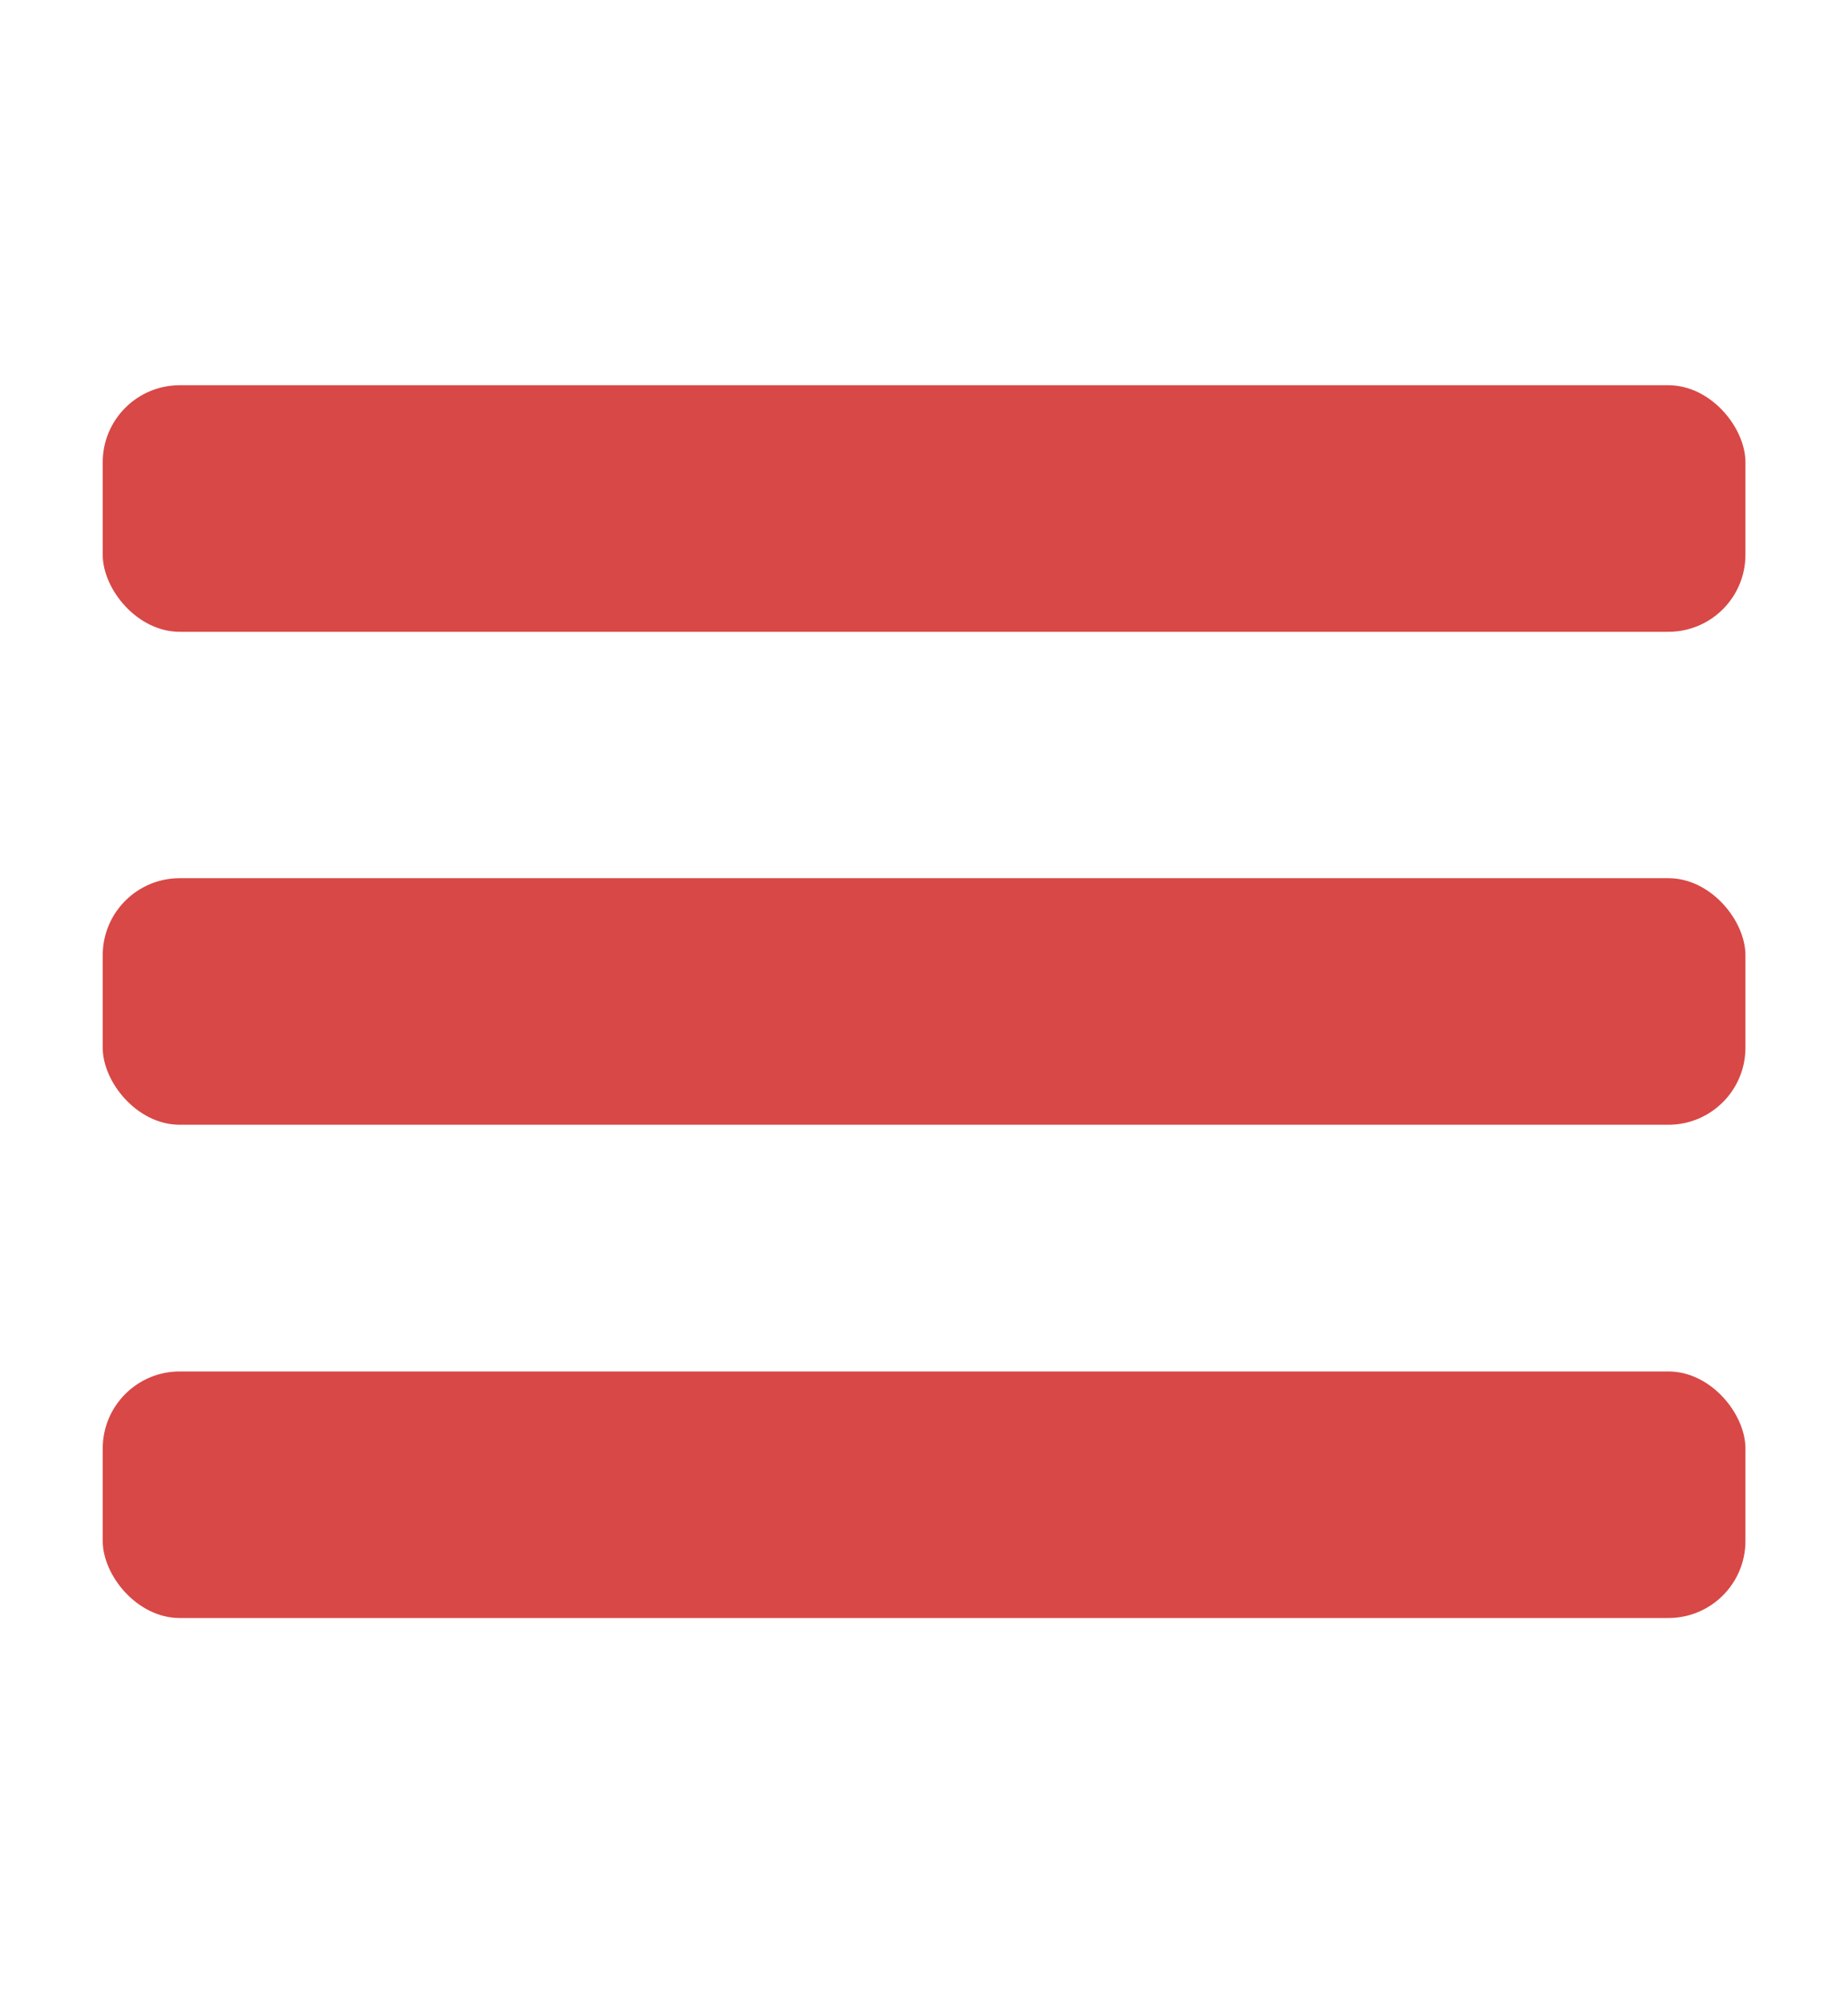 <svg width="12" height="13" viewBox="0 0 12 13" fill="none" xmlns="http://www.w3.org/2000/svg">
<rect x="0.667" y="2.5" width="10.667" height="1.6" rx="0.5" fill="#D84846"/>
<rect x="0.667" y="5.699" width="10.667" height="1.6" rx="0.5" fill="#D84846"/>
<rect x="0.667" y="8.9" width="10.667" height="1.6" rx="0.5" fill="#D84846"/>
</svg>
